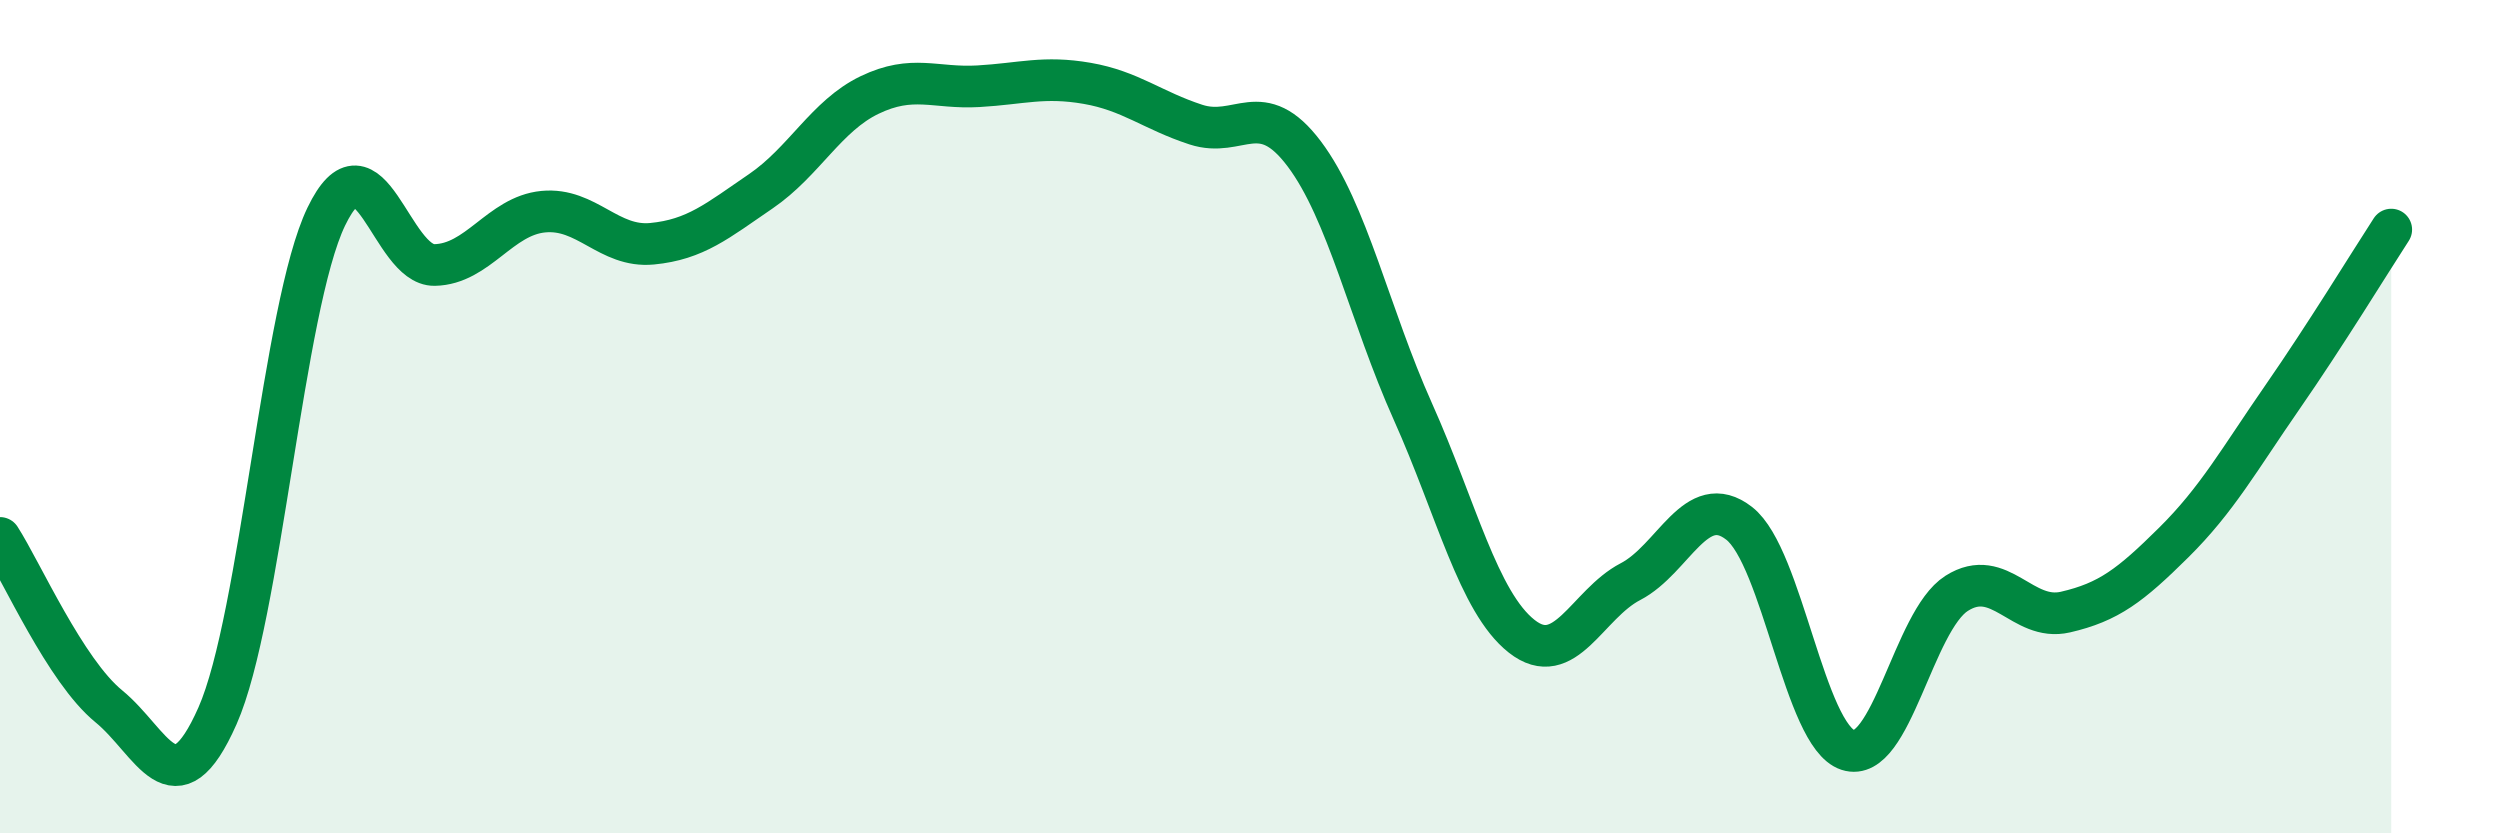 
    <svg width="60" height="20" viewBox="0 0 60 20" xmlns="http://www.w3.org/2000/svg">
      <path
        d="M 0,12.91 C 0.52,13.72 1.57,16.1 2.61,16.95 C 3.65,17.8 4.18,19.53 5.22,17.18 C 6.26,14.83 6.79,7.36 7.83,5.2 C 8.87,3.04 9.39,6.38 10.43,6.36 C 11.47,6.34 12,5.18 13.04,5.08 C 14.08,4.98 14.61,5.95 15.65,5.85 C 16.69,5.75 17.22,5.3 18.26,4.59 C 19.3,3.88 19.83,2.78 20.87,2.28 C 21.91,1.78 22.44,2.13 23.48,2.07 C 24.52,2.01 25.05,1.82 26.09,2 C 27.13,2.18 27.66,2.65 28.7,2.99 C 29.74,3.33 30.26,2.31 31.3,3.69 C 32.34,5.07 32.87,7.56 33.91,9.88 C 34.95,12.2 35.48,14.45 36.52,15.27 C 37.56,16.09 38.09,14.5 39.13,13.96 C 40.17,13.42 40.7,11.75 41.74,12.56 C 42.78,13.37 43.31,17.66 44.35,18 C 45.39,18.34 45.92,14.9 46.96,14.24 C 48,13.58 48.53,14.93 49.57,14.69 C 50.61,14.45 51.13,14.05 52.17,13.02 C 53.21,11.99 53.74,11.03 54.78,9.53 C 55.82,8.03 56.87,6.31 57.39,5.51L57.39 20L0 20Z"
        fill="#008740"
        opacity="0.1"
        stroke-linecap="round"
        stroke-linejoin="round"
      />
      <path
        d="M 0,12.91 C 0.52,13.72 1.57,16.1 2.61,16.95 C 3.65,17.8 4.18,19.53 5.22,17.18 C 6.26,14.83 6.79,7.36 7.83,5.2 C 8.87,3.04 9.39,6.38 10.43,6.36 C 11.47,6.34 12,5.18 13.04,5.08 C 14.08,4.98 14.61,5.95 15.65,5.85 C 16.69,5.75 17.22,5.3 18.26,4.59 C 19.3,3.88 19.83,2.78 20.87,2.28 C 21.91,1.78 22.44,2.13 23.48,2.07 C 24.52,2.01 25.05,1.82 26.09,2 C 27.13,2.18 27.66,2.65 28.7,2.99 C 29.74,3.33 30.26,2.31 31.3,3.69 C 32.34,5.07 32.87,7.56 33.91,9.88 C 34.95,12.2 35.48,14.45 36.52,15.27 C 37.56,16.09 38.09,14.5 39.13,13.96 C 40.17,13.42 40.7,11.75 41.74,12.56 C 42.78,13.37 43.31,17.66 44.35,18 C 45.39,18.34 45.92,14.9 46.96,14.24 C 48,13.58 48.53,14.93 49.57,14.69 C 50.61,14.45 51.13,14.05 52.17,13.02 C 53.21,11.99 53.74,11.03 54.78,9.53 C 55.82,8.03 56.87,6.31 57.39,5.51"
        stroke="#008740"
        stroke-width="1"
        fill="none"
        stroke-linecap="round"
        stroke-linejoin="round"
      />
    </svg>
  